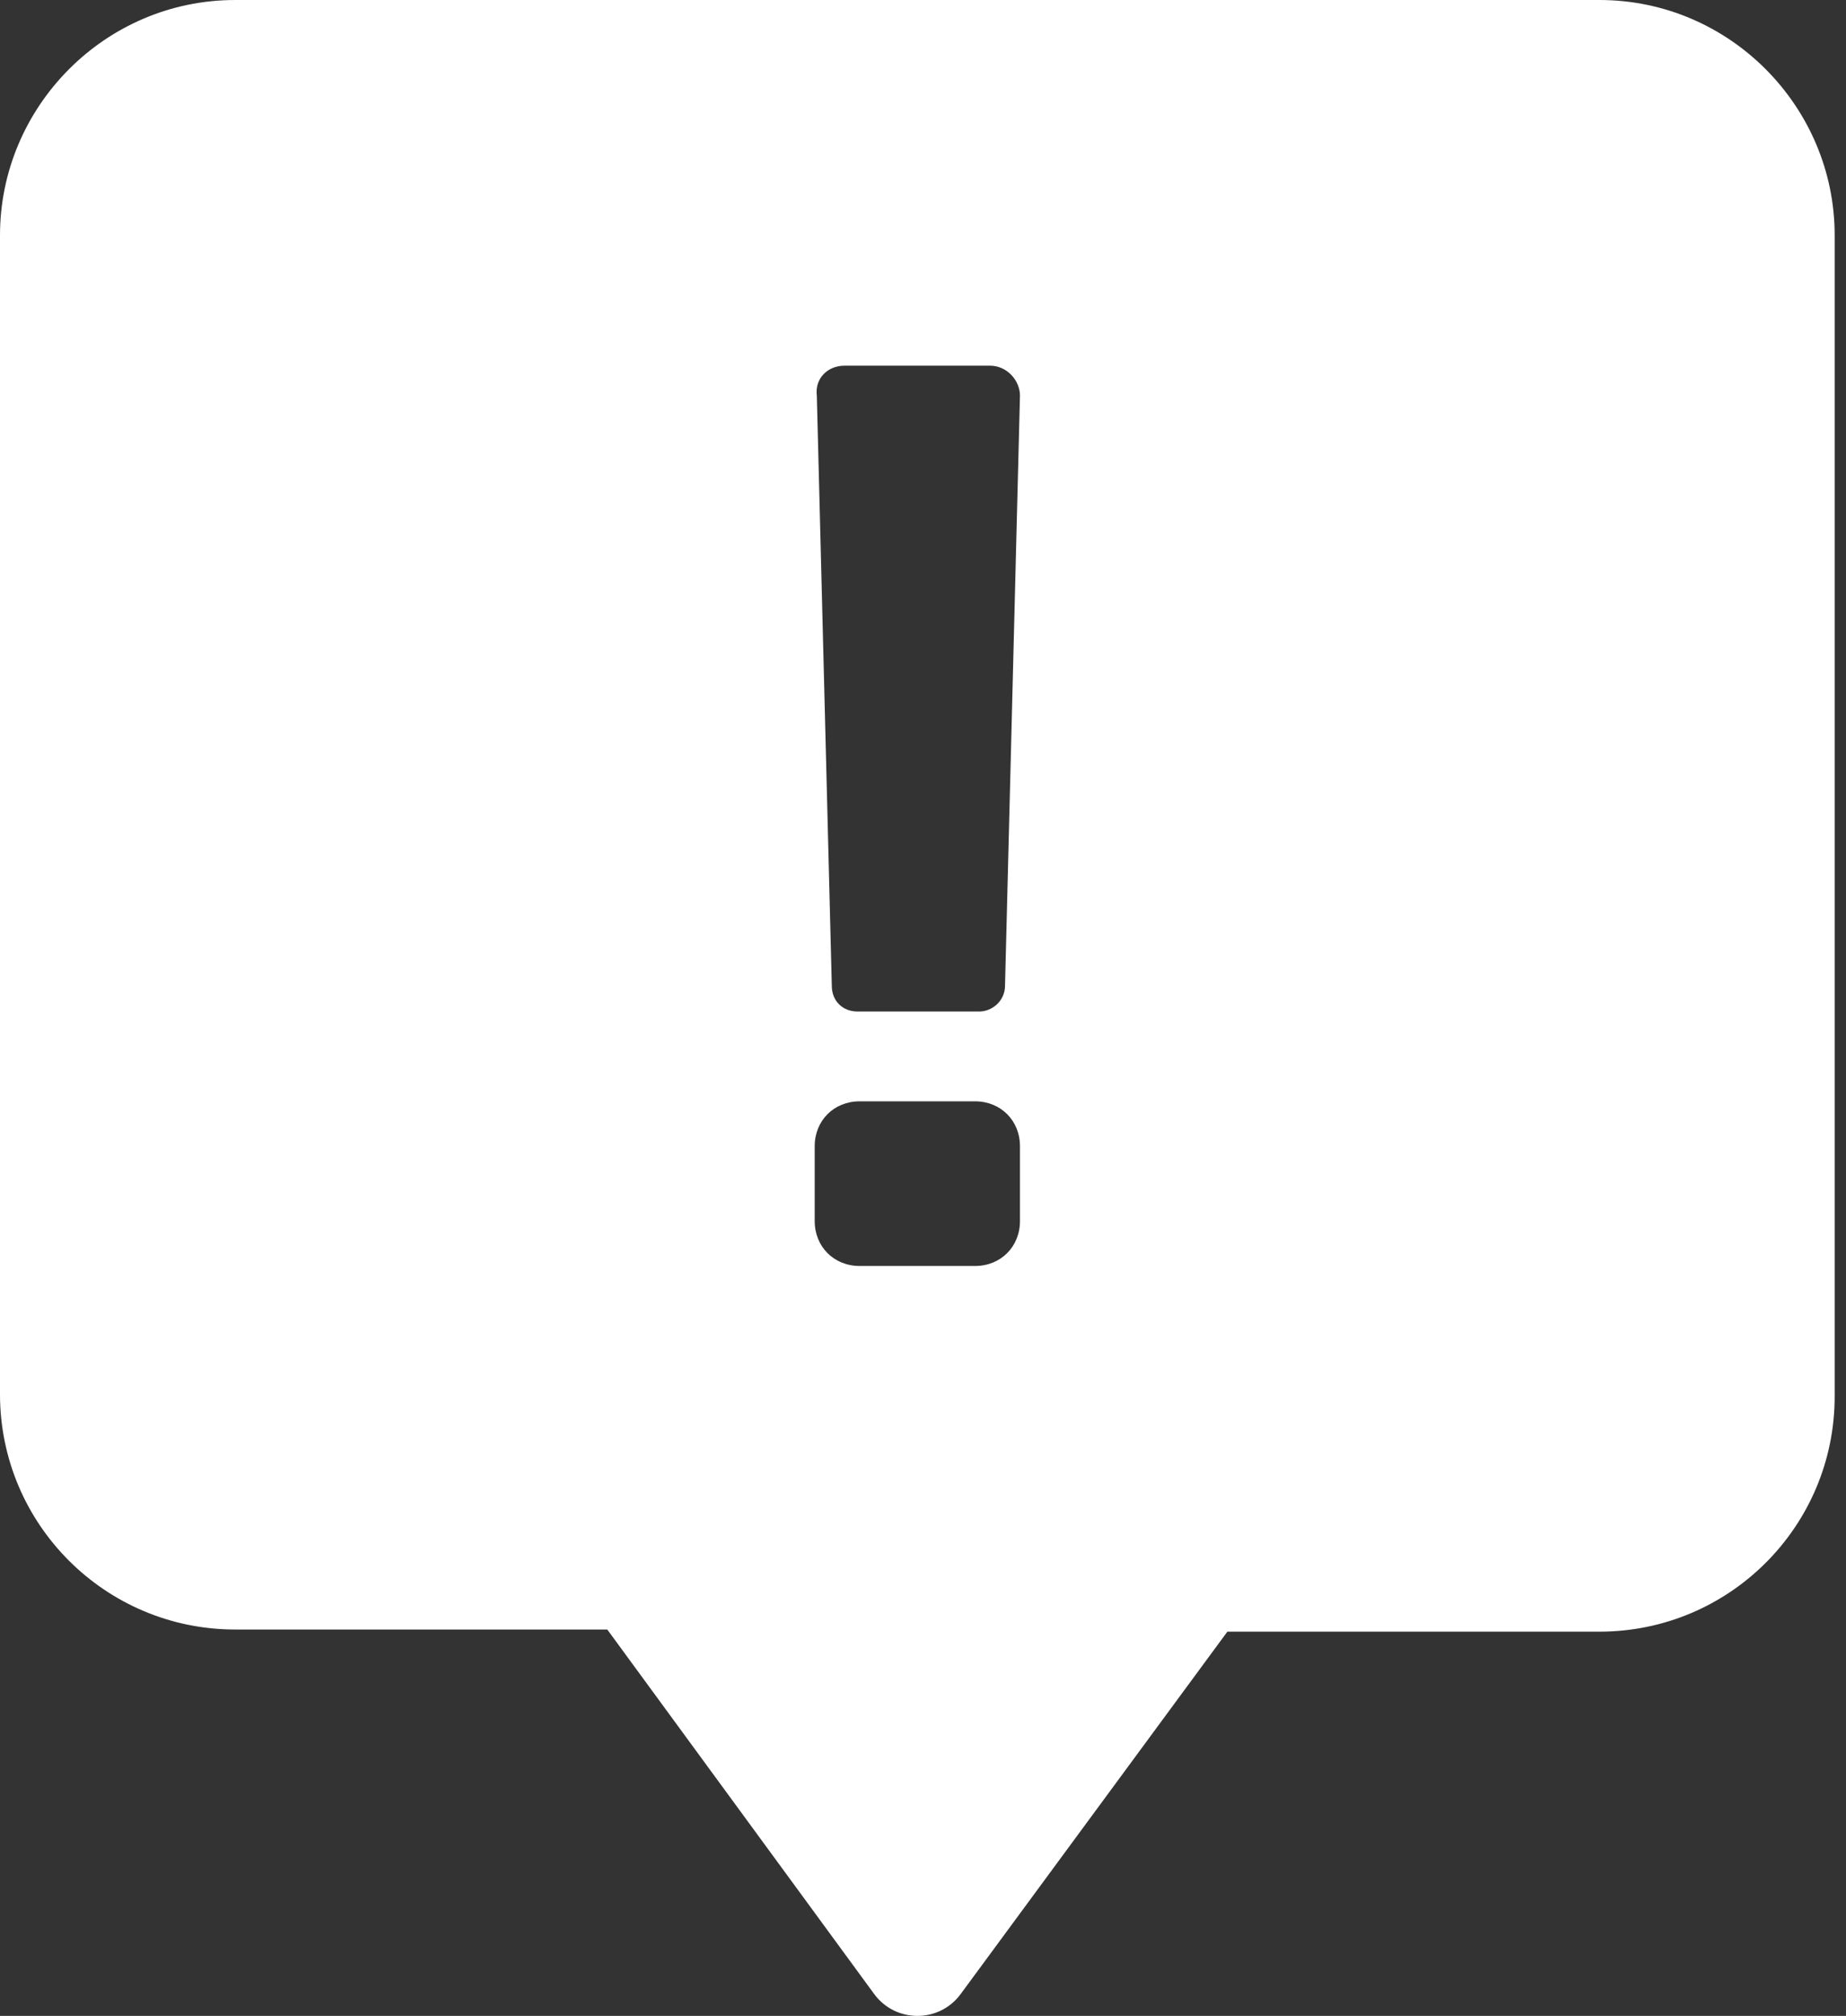 <?xml version="1.0" encoding="UTF-8"?> <svg xmlns="http://www.w3.org/2000/svg" width="87" height="95" viewBox="0 0 87 95" fill="none"><rect x="0" y="0" width="87" height="95" fill="#333333" stroke="none"/><path d="M75.38 0H11.085C4.938 0 0 5.039 0 11.085V65.706C0 71.828 4.963 76.791 11.085 76.791H28.62L41.197 93.965C42.206 95.343 44.263 95.345 45.275 93.97L57.845 76.892H75.38C81.503 76.892 86.466 71.929 86.466 65.807V11.085C86.466 5.039 81.528 0 75.38 0ZM39.806 17.233H46.659C47.465 17.233 48.07 17.938 48.07 18.643L47.365 46.458C47.365 47.163 46.76 47.667 46.155 47.667H40.411C39.706 47.667 39.202 47.163 39.202 46.458L38.496 18.643C38.396 17.837 39 17.233 39.806 17.233ZM38.396 54.016C38.396 52.806 39.303 51.9 40.512 51.9H45.954C47.163 51.9 48.07 52.806 48.07 54.016V57.543C48.07 58.752 47.163 59.659 45.954 59.659H40.512C39.303 59.659 38.396 58.752 38.396 57.543V54.016Z" fill="white"></path></svg> 